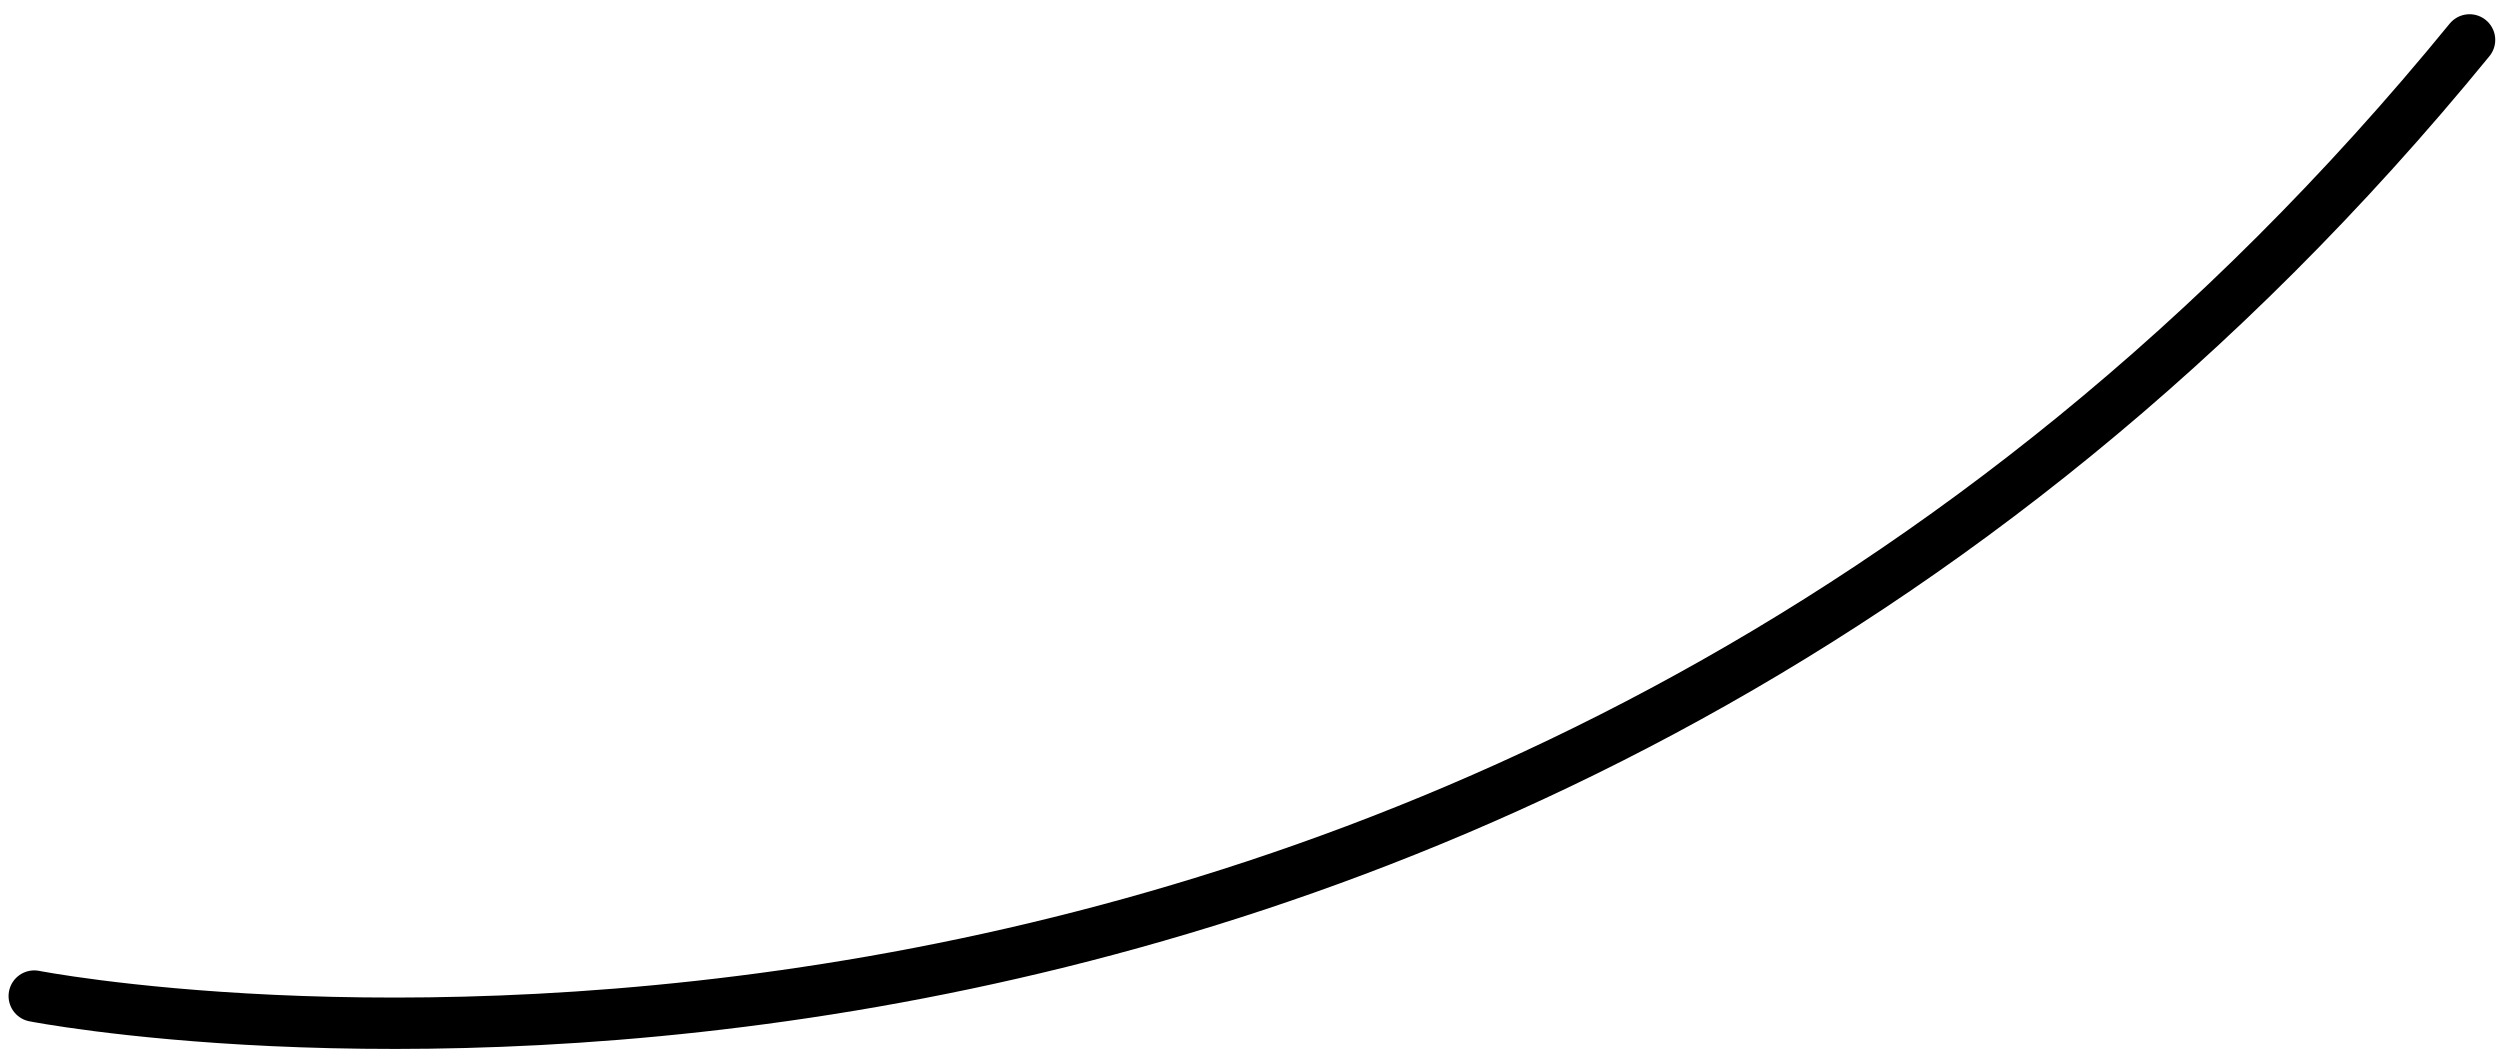 <?xml version="1.0" encoding="UTF-8"?> <svg xmlns="http://www.w3.org/2000/svg" width="146" height="62" viewBox="0 0 146 62" fill="none"> <path d="M2 58.171C2 58.171 85.261 74.512 144.222 2.331" stroke="black" stroke-width="3" stroke-miterlimit="10" stroke-linecap="round" stroke-linejoin="round"></path> </svg> 